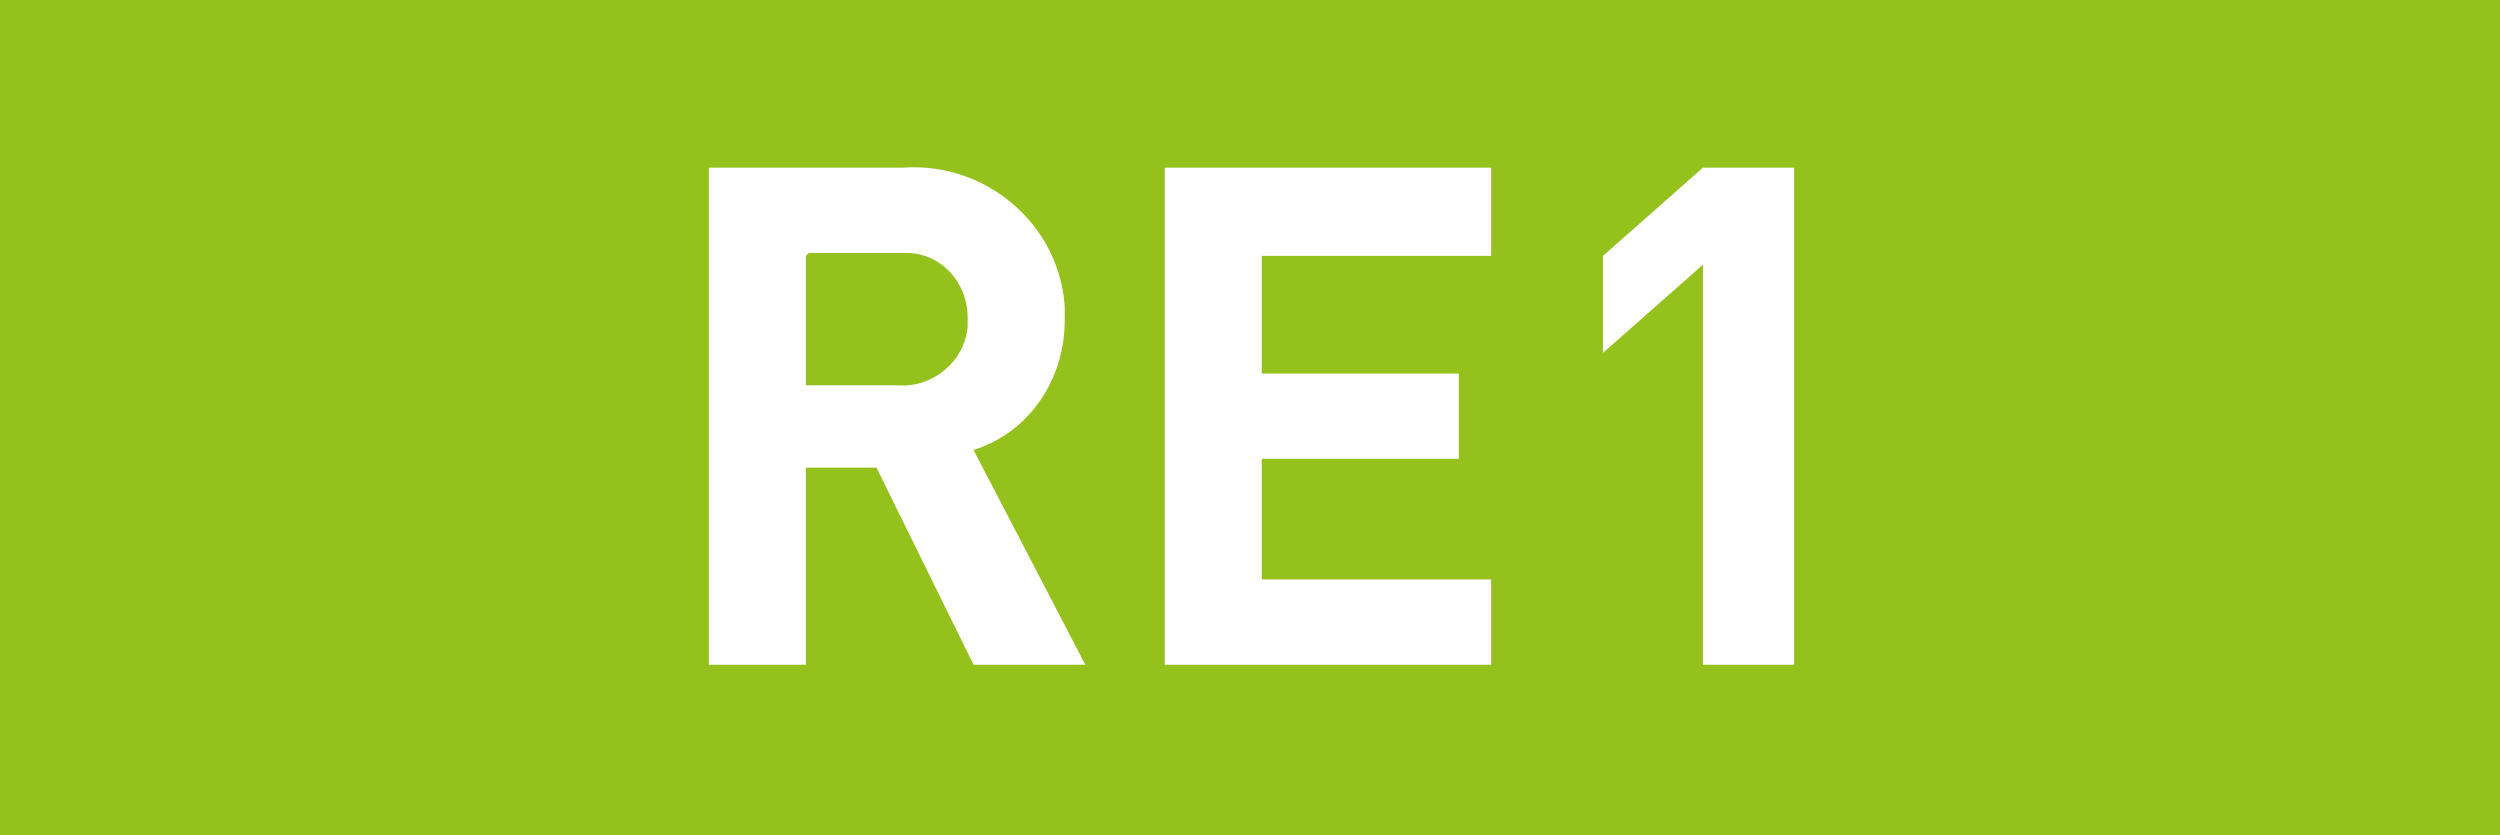 <?xml version="1.0" encoding="UTF-8"?>
<svg xmlns="http://www.w3.org/2000/svg" viewBox="0 0 85 28.4">
  <path fill="#94c11c" d="M0 28.4V0h85v28.4z"></path>
  <path fill="#fff" d="M30.7 5.7c2.8-.2 5.3 1.9 5.5 4.7v.5c0 2-1.2 3.8-3.1 4.4l3.8 7.3h-3.8l-3.3-6.7h-2.4v6.7h-3.3V5.7zm-3.3 3v4.4h3.1c1.2.1 2.3-.8 2.4-2v-.3c0-1.2-.9-2.2-2.1-2.2h-3.3Zm23.3 0h-7.8v4h6.7v2.9h-6.7v4.1h7.8v2.9H39.6V5.7h11.1v2.9Zm7.2.3-3.4 3V8.7l3.4-3H61v16.9h-3.1z"></path>
</svg>
